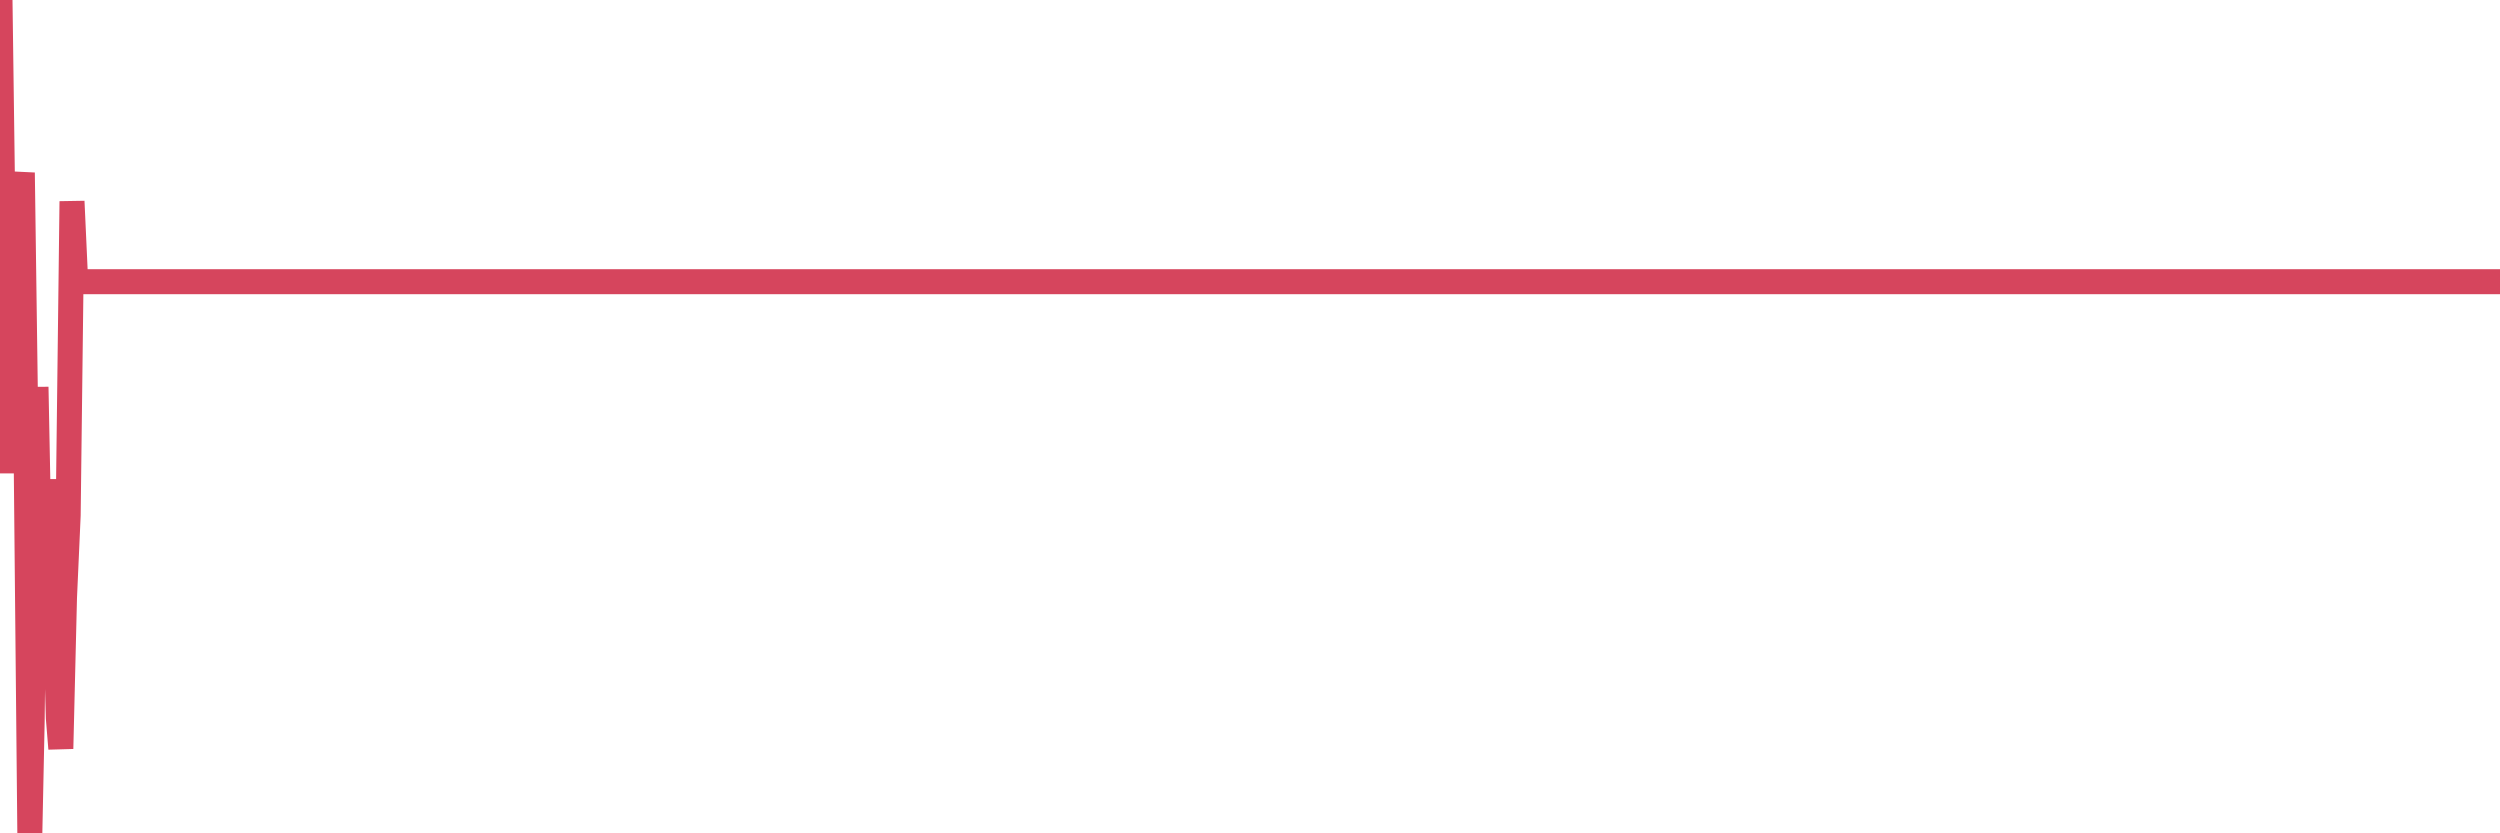<?xml version="1.0"?><svg width="150px" height="50px" xmlns="http://www.w3.org/2000/svg" xmlns:xlink="http://www.w3.org/1999/xlink"> <polyline fill="none" stroke="#d6455d" stroke-width="1.5px" stroke-linecap="round" stroke-miterlimit="5" points="0.00,0.00 0.22,16.37 0.45,28.39 0.67,16.84 0.89,12.74 1.12,12.36 1.34,10.36 1.56,26.40 1.79,50.00 1.93,43.26 2.16,23.22 2.38,34.48 2.60,29.54 2.83,36.28 3.05,28.77 3.27,34.69 3.50,43.08 3.65,44.92 3.87,35.85 4.09,30.93 4.32,12.08 4.54,16.90 4.76,16.90 4.99,16.90 5.21,16.90 5.36,16.90 5.58,16.90 5.80,16.90 6.03,16.90 6.25,16.90 6.47,16.90 6.70,16.90 6.92,16.90 7.07,16.90 7.29,16.90 7.51,16.90 7.74,16.90 7.96,16.90 8.18,16.90 8.41,16.90 8.63,16.90 8.78,16.90 9.00,16.90 9.23,16.90 9.45,16.90 9.67,16.90 9.90,16.90 10.12,16.90 10.34,16.90 10.49,16.90 10.71,16.90 10.94,16.90 11.16,16.90 11.38,16.90 11.61,16.90 11.83,16.90 12.05,16.90 12.20,16.90 12.43,16.90 12.65,16.90 12.87,16.90 13.10,16.90 13.32,16.90 13.54,16.90 13.77,16.90 13.91,16.90 14.14,16.90 14.36,16.90 14.58,16.90 14.81,16.90 15.03,16.90 15.25,16.90 15.48,16.90 15.63,16.90 15.85,16.90 16.07,16.90 16.29,16.90 16.52,16.90 16.74,16.90 16.96,16.90 17.19,16.90 17.41,16.90 17.56,16.90 17.78,16.90 18.01,16.90 18.23,16.90 18.45,16.90 18.68,16.90 18.90,16.90 19.12,16.90 19.27,16.90 19.49,16.90 19.72,16.90 19.94,16.90 20.16,16.90 20.39,16.90 20.61,16.90 20.83,16.90 20.98,16.90 21.21,16.90 21.43,16.90 21.65,16.90 21.88,16.90 22.10,16.90 22.32,16.90 22.54,16.90 22.69,16.90 22.92,16.90 23.14,16.90 23.36,16.90 23.59,16.90 23.81,16.90 24.03,16.90 24.26,16.90 24.41,16.90 24.63,16.90 24.85,16.90 25.07,16.90 25.30,16.90 25.52,16.90 25.74,16.90 25.97,16.90 26.12,16.90 26.34,16.90 26.56,16.90 26.79,16.90 27.01,16.90 27.23,16.90 27.46,16.90 27.68,16.90 27.83,16.90 28.05,16.90 28.27,16.90 28.50,16.90 28.72,16.90 28.94,16.90 29.17,16.90 29.39,16.90 29.54,16.90 29.76,16.90 29.99,16.90 30.21,16.90 30.43,16.90 30.66,16.90 30.88,16.90 31.10,16.90 31.25,16.90 31.47,16.90 31.70,16.90 31.92,16.90 32.14,16.90 32.37,16.90 32.59,16.90 32.81,16.90 33.04,16.90 33.18,16.90 33.41,16.90 33.63,16.90 33.85,16.90 34.08,16.90 34.30,16.90 34.52,16.90 34.75,16.90 34.90,16.90 35.12,16.90 35.34,16.90 35.57,16.90 35.79,16.90 36.01,16.90 36.24,16.90 36.46,16.90 36.61,16.90 36.83,16.90 37.05,16.90 37.28,16.90 37.50,16.90 37.72,16.90 37.95,16.90 38.17,16.90 38.32,16.90 38.54,16.90 38.77,16.90 38.99,16.90 39.21,16.90 39.43,16.90 39.66,16.90 39.88,16.90 40.03,16.90 40.25,16.90 40.48,16.90 40.70,16.90 40.92,16.90 41.15,16.90 41.37,16.90 41.59,16.90 41.74,16.90 41.96,16.90 42.19,16.90 42.41,16.90 42.63,16.90 42.86,16.90 43.08,16.90 43.30,16.90 43.45,16.90 43.68,16.90 43.90,16.90 44.12,16.90 44.35,16.90 44.57,16.90 44.79,16.90 45.02,16.90 45.16,16.90 45.39,16.90 45.61,16.90 45.83,16.90 46.06,16.90 46.28,16.90 46.50,16.90 46.73,16.90 46.88,16.90 47.10,16.90 47.32,16.90 47.55,16.90 47.77,16.90 47.99,16.90 48.21,16.90 48.44,16.90 48.66,16.90 48.81,16.90 49.03,16.90 49.26,16.90 49.48,16.90 49.70,16.90 49.93,16.90 50.15,16.90 50.37,16.90 50.52,16.90 50.74,16.90 50.97,16.90 51.19,16.90 51.41,16.90 51.64,16.90 51.86,16.90 52.08,16.90 52.23,16.90 52.46,16.90 52.68,16.90 52.90,16.90 53.13,16.90 53.35,16.90 53.57,16.90 53.80,16.90 53.94,16.90 54.17,16.90 54.39,16.90 54.61,16.90 54.84,16.90 55.06,16.90 55.28,16.90 55.51,16.90 55.66,16.90 55.88,16.90 56.10,16.90 56.33,16.90 56.55,16.90 56.77,16.90 56.99,16.90 57.22,16.90 57.37,16.90 57.59,16.90 57.81,16.90 58.04,16.90 58.26,16.90 58.48,16.90 58.71,16.90 58.93,16.90 59.08,16.90 59.30,16.90 59.52,16.90 59.75,16.90 59.97,16.90 60.19,16.90 60.42,16.90 60.64,16.90 60.79,16.90 61.01,16.90 61.24,16.90 61.46,16.90 61.68,16.90 61.91,16.90 62.13,16.90 62.35,16.90 62.50,16.90 62.72,16.90 62.95,16.90 63.17,16.90 63.39,16.90 63.62,16.90 63.84,16.90 64.06,16.90 64.21,16.90 64.44,16.90 64.66,16.90 64.88,16.90 65.10,16.90 65.33,16.90 65.55,16.90 65.77,16.90 66.00,16.90 66.15,16.90 66.37,16.90 66.59,16.90 66.82,16.90 67.04,16.90 67.26,16.90 67.49,16.90 67.71,16.90 67.86,16.90 68.08,16.90 68.30,16.90 68.53,16.90 68.75,16.90 68.97,16.90 69.20,16.90 69.42,16.90 69.57,16.90 69.79,16.90 70.02,16.90 70.24,16.90 70.46,16.90 70.69,16.90 70.91,16.90 71.13,16.90 71.28,16.90 71.50,16.90 71.73,16.90 71.95,16.90 72.17,16.90 72.40,16.90 72.62,16.90 72.84,16.90 72.99,16.90 73.22,16.90 73.44,16.90 73.66,16.90 73.88,16.90 74.11,16.90 74.33,16.90 74.55,16.90 74.70,16.90 74.93,16.90 75.15,16.90 75.37,16.90 75.60,16.90 75.82,16.90 76.04,16.90 76.27,16.90 76.41,16.90 76.64,16.90 76.86,16.90 77.08,16.90 77.31,16.90 77.53,16.90 77.75,16.90 77.98,16.90 78.13,16.90 78.35,16.90 78.57,16.90 78.80,16.90 79.02,16.90 79.24,16.90 79.47,16.90 79.69,16.90 79.84,16.90 80.06,16.90 80.28,16.90 80.51,16.90 80.73,16.90 80.95,16.90 81.18,16.90 81.40,16.90 81.62,16.90 81.77,16.90 81.99,16.90 82.22,16.90 82.44,16.90 82.66,16.90 82.89,16.90 83.11,16.90 83.33,16.90 83.48,16.90 83.71,16.90 83.93,16.90 84.15,16.90 84.38,16.90 84.60,16.90 84.82,16.90 85.05,16.90 85.19,16.90 85.42,16.90 85.64,16.90 85.86,16.90 86.09,16.90 86.31,16.90 86.53,16.90 86.76,16.90 86.91,16.90 87.13,16.90 87.35,16.90 87.58,16.90 87.80,16.90 88.02,16.90 88.25,16.90 88.47,16.90 88.62,16.90 88.84,16.90 89.06,16.90 89.29,16.90 89.51,16.90 89.73,16.90 89.96,16.90 90.18,16.90 90.33,16.90 90.55,16.90 90.77,16.90 91.00,16.90 91.22,16.90 91.44,16.90 91.67,16.90 91.89,16.90 92.04,16.90 92.26,16.90 92.49,16.90 92.71,16.90 92.93,16.90 93.16,16.90 93.38,16.90 93.60,16.90 93.75,16.90 93.97,16.90 94.20,16.90 94.42,16.90 94.64,16.90 94.87,16.90 95.09,16.90 95.31,16.90 95.46,16.90 95.69,16.90 95.91,16.90 96.13,16.90 96.36,16.90 96.58,16.90 96.80,16.90 97.02,16.90 97.25,16.90 97.40,16.90 97.62,16.90 97.84,16.90 98.07,16.90 98.29,16.90 98.51,16.90 98.74,16.90 98.96,16.90 99.11,16.90 99.33,16.90 99.55,16.90 99.78,16.90 100.00,16.90 100.22,16.90 100.45,16.90 100.67,16.90 100.82,16.90 101.04,16.90 101.27,16.90 101.49,16.90 101.71,16.90 101.94,16.90 102.16,16.90 102.38,16.90 102.53,16.90 102.75,16.90 102.98,16.90 103.20,16.90 103.42,16.90 103.65,16.90 103.87,16.90 104.09,16.90 104.24,16.90 104.47,16.90 104.69,16.90 104.91,16.90 105.14,16.90 105.36,16.90 105.58,16.90 105.80,16.90 105.95,16.90 106.18,16.90 106.40,16.90 106.62,16.90 106.85,16.90 107.07,16.90 107.29,16.90 107.52,16.90 107.66,16.90 107.89,16.90 108.11,16.90 108.33,16.90 108.56,16.90 108.78,16.90 109.00,16.90 109.23,16.90 109.38,16.90 109.60,16.90 109.82,16.90 110.05,16.90 110.27,16.90 110.49,16.90 110.72,16.90 110.94,16.90 111.09,16.90 111.31,16.90 111.53,16.90 111.76,16.90 111.98,16.90 112.20,16.90 112.43,16.90 112.65,16.90 112.87,16.90 113.02,16.90 113.25,16.90 113.47,16.90 113.69,16.90 113.92,16.90 114.14,16.90 114.36,16.90 114.58,16.90 114.73,16.90 114.96,16.90 115.18,16.90 115.40,16.90 115.63,16.90 115.85,16.90 116.07,16.90 116.30,16.90 116.44,16.90 116.67,16.90 116.89,16.90 117.11,16.90 117.34,16.90 117.56,16.90 117.78,16.90 118.01,16.90 118.16,16.90 118.38,16.90 118.60,16.90 118.83,16.90 119.05,16.90 119.27,16.90 119.50,16.90 119.72,16.90 119.87,16.90 120.09,16.90 120.31,16.90 120.54,16.90 120.76,16.90 120.98,16.90 121.21,16.90 121.43,16.90 121.58,16.90 121.80,16.90 122.03,16.90 122.25,16.90 122.47,16.90 122.69,16.90 122.92,16.90 123.14,16.90 123.29,16.90 123.51,16.90 123.74,16.90 123.96,16.90 124.18,16.90 124.41,16.90 124.63,16.90 124.85,16.90 125.00,16.90 125.22,16.90 125.45,16.90 125.67,16.90 125.89,16.90 126.12,16.90 126.34,16.90 126.56,16.90 126.71,16.90 126.94,16.90 127.16,16.90 127.38,16.90 127.61,16.90 127.83,16.90 128.05,16.90 128.28,16.90 128.42,16.90 128.65,16.90 128.87,16.90 129.09,16.90 129.32,16.90 129.54,16.90 129.76,16.90 129.99,16.90 130.21,16.90 130.36,16.90 130.58,16.90 130.81,16.90 131.03,16.90 131.25,16.90 131.47,16.90 131.70,16.90 131.92,16.90 132.07,16.90 132.29,16.90 132.52,16.90 132.74,16.90 132.96,16.90 133.19,16.90 133.41,16.90 133.63,16.90 133.78,16.90 134.00,16.90 134.23,16.90 134.45,16.90 134.67,16.90 134.90,16.90 135.12,16.90 135.34,16.90 135.49,16.90 135.72,16.90 135.94,16.90 136.16,16.90 136.39,16.90 136.61,16.90 136.83,16.90 137.06,16.90 137.20,16.90 137.43,16.90 137.65,16.90 137.87,16.90 138.10,16.90 138.32,16.90 138.54,16.90 138.77,16.90 138.92,16.90 139.14,16.90 139.36,16.90 139.58,16.90 139.81,16.90 140.03,16.90 140.25,16.90 140.48,16.90 140.63,16.90 140.85,16.90 141.07,16.90 141.30,16.90 141.52,16.90 141.74,16.90 141.97,16.90 142.19,16.90 142.34,16.90 142.56,16.90 142.78,16.90 143.01,16.90 143.23,16.90 143.45,16.90 143.68,16.90 143.90,16.90 144.05,16.90 144.27,16.90 144.50,16.90 144.72,16.90 144.94,16.90 145.17,16.90 145.39,16.90 145.61,16.90 145.84,16.90 145.98,16.90 146.21,16.90 146.43,16.90 146.65,16.90 146.88,16.90 147.10,16.90 147.32,16.90 147.55,16.90 147.70,16.90 147.92,16.90 148.14,16.90 148.36,16.90 148.59,16.90 148.81,16.90 149.03,16.90 149.26,16.90 149.41,16.90 149.63,16.90 149.85,16.90 150.00,16.90 "/></svg>